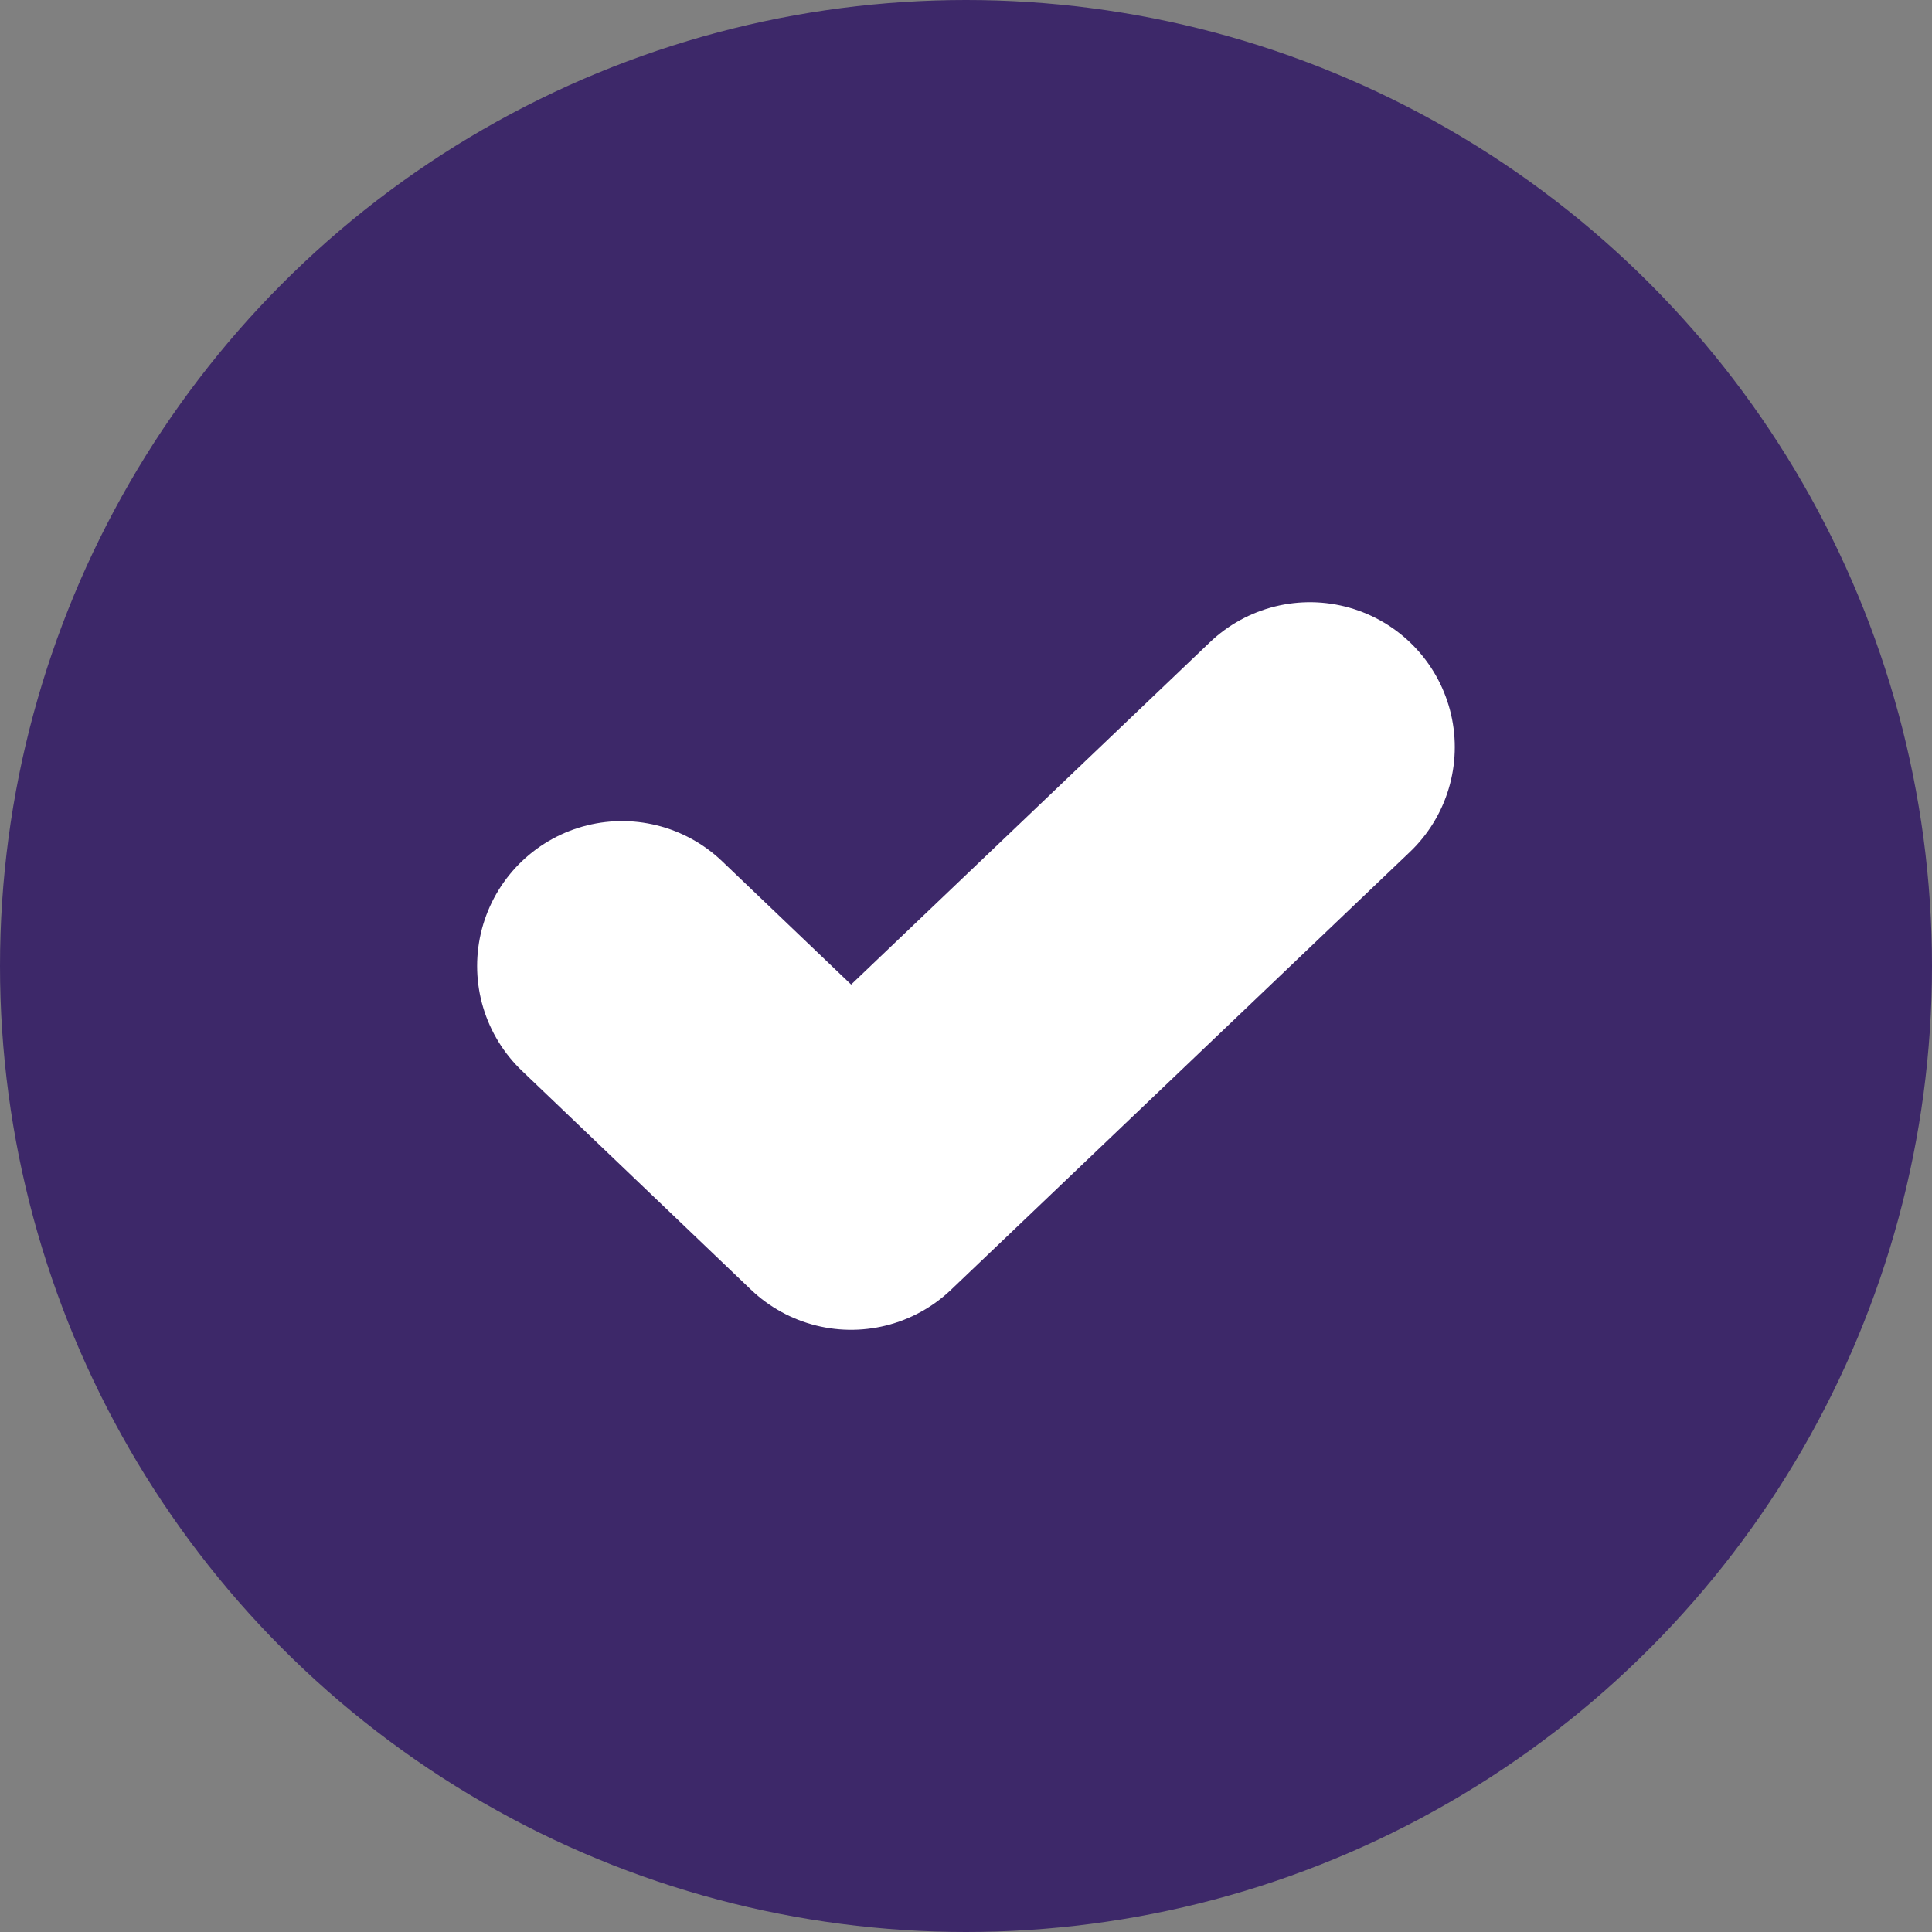 <svg xmlns="http://www.w3.org/2000/svg" width="20" height="20" viewBox="0 0 20 20">
  <rect x="0" y="0" width="20" height="20" fill="#808080" stroke="none"/>
  <g id="Group_125" data-name="Group 125" transform="translate(-351 -871)">
    <circle id="Ellipse_16" data-name="Ellipse 16" cx="10" cy="10" r="10" transform="translate(351 871)" fill="#3d2869"/>
    <path id="Path_14896" data-name="Path 14896" d="M17.621,13.028l-4.75,4.532L10.5,15.294" transform="translate(346.939 865.706)" fill="none" stroke="#fff" stroke-linecap="round" stroke-linejoin="round" stroke-width="3"/>
  </g>
</svg>

